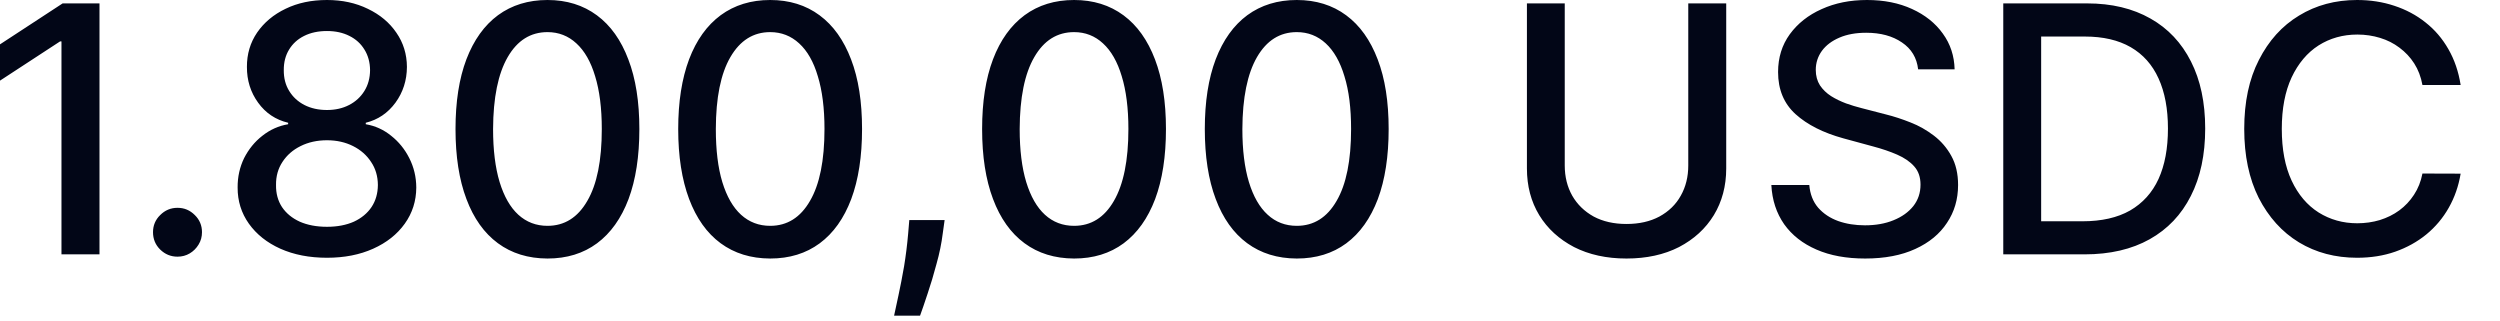 <?xml version="1.0" encoding="utf-8"?>
<svg xmlns="http://www.w3.org/2000/svg" fill="none" height="100%" overflow="visible" preserveAspectRatio="none" style="display: block;" viewBox="0 0 39 5" width="100%">
<path d="M1.552 0.053V3.968H0.959V0.646H0.937L0 1.258V0.692L0.977 0.053H1.552ZM2.769 4.004C2.665 4.004 2.575 3.967 2.499 3.893C2.424 3.819 2.387 3.728 2.387 3.622C2.387 3.518 2.424 3.428 2.499 3.355C2.575 3.279 2.665 3.242 2.769 3.242C2.874 3.242 2.963 3.279 3.039 3.355C3.114 3.428 3.151 3.518 3.151 3.622C3.151 3.692 3.134 3.757 3.098 3.815C3.063 3.873 3.017 3.919 2.96 3.953C2.903 3.987 2.839 4.004 2.769 4.004ZM5.101 4.021C4.827 4.021 4.585 3.974 4.374 3.88C4.165 3.786 4.002 3.656 3.883 3.49C3.765 3.324 3.706 3.136 3.707 2.925C3.706 2.759 3.74 2.607 3.808 2.467C3.879 2.328 3.973 2.211 4.093 2.118C4.213 2.023 4.347 1.963 4.495 1.938V1.915C4.299 1.868 4.144 1.764 4.027 1.602C3.909 1.44 3.851 1.254 3.852 1.044C3.851 0.844 3.904 0.665 4.011 0.508C4.119 0.351 4.268 0.226 4.457 0.136C4.645 0.045 4.859 0 5.101 0C5.338 0 5.551 0.046 5.739 0.138C5.927 0.228 6.076 0.352 6.184 0.511C6.292 0.667 6.347 0.845 6.348 1.044C6.347 1.254 6.287 1.44 6.169 1.602C6.05 1.764 5.896 1.868 5.706 1.915V1.938C5.853 1.963 5.985 2.023 6.102 2.118C6.22 2.211 6.315 2.328 6.385 2.467C6.456 2.607 6.493 2.759 6.494 2.925C6.493 3.136 6.433 3.324 6.314 3.49C6.195 3.656 6.031 3.786 5.821 3.88C5.612 3.974 5.372 4.021 5.101 4.021ZM5.101 3.538C5.262 3.538 5.402 3.511 5.521 3.458C5.639 3.403 5.731 3.327 5.796 3.23C5.861 3.132 5.894 3.017 5.895 2.886C5.894 2.75 5.859 2.629 5.788 2.525C5.72 2.421 5.626 2.338 5.508 2.279C5.389 2.219 5.253 2.188 5.101 2.188C4.946 2.188 4.809 2.219 4.689 2.279C4.569 2.338 4.475 2.421 4.407 2.525C4.338 2.629 4.304 2.75 4.306 2.886C4.304 3.017 4.335 3.132 4.399 3.23C4.464 3.327 4.556 3.403 4.676 3.458C4.796 3.511 4.938 3.538 5.101 3.538ZM5.101 1.716C5.23 1.716 5.346 1.69 5.446 1.638C5.547 1.586 5.626 1.513 5.684 1.42C5.742 1.327 5.772 1.218 5.773 1.094C5.772 0.972 5.742 0.864 5.685 0.773C5.629 0.681 5.551 0.61 5.45 0.56C5.349 0.509 5.233 0.484 5.101 0.484C4.965 0.484 4.847 0.509 4.745 0.56C4.644 0.61 4.566 0.681 4.51 0.773C4.454 0.864 4.426 0.972 4.427 1.094C4.426 1.218 4.454 1.327 4.512 1.42C4.569 1.513 4.648 1.586 4.749 1.638C4.851 1.69 4.968 1.716 5.101 1.716ZM8.541 4.033C8.239 4.032 7.981 3.952 7.767 3.794C7.553 3.636 7.389 3.406 7.276 3.104C7.162 2.802 7.106 2.438 7.106 2.013C7.106 1.588 7.162 1.226 7.276 0.925C7.391 0.625 7.555 0.395 7.769 0.237C7.985 0.079 8.242 0 8.541 0C8.84 0 9.097 0.08 9.312 0.239C9.526 0.397 9.689 0.627 9.802 0.927C9.917 1.226 9.974 1.588 9.974 2.013C9.974 2.439 9.918 2.804 9.805 3.106C9.691 3.407 9.527 3.637 9.313 3.796C9.099 3.954 8.842 4.033 8.541 4.033ZM8.541 3.523C8.806 3.523 9.013 3.393 9.162 3.134C9.313 2.876 9.388 2.502 9.388 2.013C9.388 1.688 9.353 1.413 9.284 1.189C9.217 0.964 9.119 0.793 8.992 0.677C8.866 0.56 8.715 0.501 8.541 0.501C8.277 0.501 8.07 0.631 7.92 0.891C7.77 1.151 7.694 1.525 7.692 2.013C7.692 2.339 7.726 2.615 7.794 2.84C7.863 3.065 7.96 3.235 8.086 3.35C8.213 3.465 8.364 3.523 8.541 3.523ZM12.015 4.033C11.713 4.032 11.456 3.952 11.241 3.794C11.027 3.636 10.864 3.406 10.75 3.104C10.637 2.802 10.58 2.438 10.58 2.013C10.58 1.588 10.637 1.226 10.75 0.925C10.864 0.625 11.029 0.395 11.243 0.237C11.459 0.079 11.716 0 12.015 0C12.314 0 12.572 0.08 12.786 0.239C13 0.397 13.163 0.627 13.277 0.927C13.392 1.226 13.448 1.588 13.448 2.013C13.448 2.439 13.392 2.804 13.279 3.106C13.165 3.407 13.002 3.637 12.787 3.796C12.573 3.954 12.316 4.033 12.015 4.033ZM12.015 3.523C12.28 3.523 12.487 3.393 12.636 3.134C12.787 2.876 12.862 2.502 12.862 2.013C12.862 1.688 12.827 1.413 12.758 1.189C12.692 0.964 12.594 0.793 12.467 0.677C12.34 0.56 12.189 0.501 12.015 0.501C11.752 0.501 11.545 0.631 11.394 0.891C11.243 1.151 11.168 1.525 11.167 2.013C11.167 2.339 11.2 2.615 11.268 2.84C11.337 3.065 11.434 3.235 11.56 3.35C11.687 3.465 11.838 3.523 12.015 3.523ZM14.736 3.433L14.707 3.641C14.688 3.794 14.656 3.953 14.609 4.119C14.565 4.286 14.518 4.441 14.47 4.583C14.423 4.726 14.384 4.839 14.353 4.924H13.948C13.965 4.845 13.988 4.737 14.017 4.603C14.046 4.469 14.075 4.319 14.104 4.153C14.131 3.988 14.152 3.819 14.167 3.647L14.185 3.433H14.736ZM16.756 4.033C16.454 4.032 16.196 3.952 15.982 3.794C15.768 3.636 15.604 3.406 15.491 3.104C15.377 2.802 15.321 2.438 15.321 2.013C15.321 1.588 15.377 1.226 15.491 0.925C15.605 0.625 15.77 0.395 15.984 0.237C16.199 0.079 16.456 0 16.756 0C17.055 0 17.312 0.08 17.527 0.239C17.741 0.397 17.904 0.627 18.018 0.927C18.132 1.226 18.189 1.588 18.189 2.013C18.189 2.439 18.133 2.804 18.02 3.106C17.906 3.407 17.742 3.637 17.528 3.796C17.314 3.954 17.057 4.033 16.756 4.033ZM16.756 3.523C17.021 3.523 17.228 3.393 17.377 3.134C17.527 2.876 17.603 2.502 17.603 2.013C17.603 1.688 17.568 1.413 17.499 1.189C17.432 0.964 17.334 0.793 17.207 0.677C17.081 0.56 16.93 0.501 16.756 0.501C16.492 0.501 16.285 0.631 16.135 0.891C15.984 1.151 15.909 1.525 15.907 2.013C15.907 2.339 15.941 2.615 16.009 2.84C16.078 3.065 16.175 3.235 16.301 3.35C16.427 3.465 16.579 3.523 16.756 3.523ZM20.23 4.033C19.928 4.032 19.671 3.952 19.456 3.794C19.242 3.636 19.078 3.406 18.965 3.104C18.851 2.802 18.795 2.438 18.795 2.013C18.795 1.588 18.851 1.226 18.965 0.925C19.08 0.625 19.244 0.395 19.458 0.237C19.674 0.079 19.931 0 20.23 0C20.529 0 20.787 0.08 21.001 0.239C21.215 0.397 21.378 0.627 21.492 0.927C21.607 1.226 21.663 1.588 21.663 2.013C21.663 2.439 21.607 2.804 21.494 3.106C21.38 3.407 21.216 3.637 21.002 3.796C20.788 3.954 20.531 4.033 20.23 4.033ZM20.23 3.523C20.495 3.523 20.702 3.393 20.851 3.134C21.002 2.876 21.077 2.502 21.077 2.013C21.077 1.688 21.043 1.413 20.973 1.189C20.906 0.964 20.808 0.793 20.682 0.677C20.555 0.56 20.405 0.501 20.23 0.501C19.966 0.501 19.76 0.631 19.609 0.891C19.459 1.151 19.383 1.525 19.381 2.013C19.381 2.339 19.415 2.615 19.483 2.84C19.552 3.065 19.649 3.235 19.776 3.35C19.901 3.465 20.053 3.523 20.23 3.523ZM26.337 0.053H26.929V2.628C26.929 2.902 26.864 3.145 26.736 3.356C26.607 3.567 26.426 3.732 26.193 3.854C25.96 3.973 25.686 4.033 25.373 4.033C25.061 4.033 24.789 3.973 24.555 3.854C24.322 3.732 24.141 3.567 24.012 3.356C23.884 3.145 23.82 2.902 23.82 2.628V0.053H24.41V2.581C24.41 2.757 24.449 2.915 24.527 3.053C24.606 3.19 24.717 3.298 24.861 3.378C25.005 3.455 25.176 3.494 25.373 3.494C25.572 3.494 25.743 3.455 25.887 3.378C26.033 3.298 26.144 3.19 26.22 3.053C26.298 2.915 26.337 2.757 26.337 2.581V0.053ZM29.923 1.082C29.902 0.901 29.818 0.761 29.67 0.662C29.523 0.561 29.336 0.511 29.113 0.511C28.952 0.511 28.813 0.536 28.695 0.587C28.578 0.637 28.487 0.705 28.422 0.793C28.359 0.88 28.326 0.979 28.326 1.09C28.326 1.183 28.348 1.263 28.391 1.331C28.436 1.398 28.494 1.454 28.566 1.5C28.638 1.545 28.716 1.582 28.798 1.613C28.881 1.642 28.961 1.667 29.038 1.686L29.42 1.785C29.545 1.816 29.673 1.858 29.804 1.91C29.936 1.961 30.057 2.031 30.169 2.116C30.281 2.202 30.372 2.307 30.441 2.433C30.511 2.559 30.546 2.71 30.546 2.886C30.546 3.108 30.488 3.305 30.373 3.476C30.26 3.649 30.095 3.785 29.878 3.884C29.663 3.983 29.402 4.033 29.097 4.033C28.804 4.033 28.55 3.987 28.336 3.893C28.122 3.8 27.955 3.669 27.833 3.498C27.713 3.326 27.645 3.122 27.633 2.886H28.225C28.237 3.028 28.283 3.146 28.363 3.24C28.445 3.333 28.549 3.402 28.675 3.448C28.802 3.493 28.942 3.515 29.093 3.515C29.26 3.515 29.409 3.489 29.538 3.436C29.67 3.383 29.773 3.309 29.848 3.215C29.923 3.119 29.96 3.008 29.96 2.88C29.96 2.764 29.928 2.67 29.862 2.596C29.797 2.522 29.707 2.461 29.595 2.412C29.485 2.364 29.359 2.321 29.219 2.284L28.756 2.158C28.444 2.072 28.195 1.947 28.011 1.781C27.829 1.616 27.738 1.397 27.738 1.124C27.738 0.899 27.799 0.702 27.921 0.534C28.044 0.366 28.209 0.235 28.418 0.142C28.627 0.047 28.863 0 29.125 0C29.39 0 29.624 0.047 29.827 0.14C30.031 0.233 30.192 0.361 30.308 0.524C30.426 0.686 30.487 0.872 30.492 1.082H29.923ZM32.519 3.968H31.251V0.053H32.559C32.942 0.053 33.271 0.132 33.547 0.289C33.822 0.444 34.032 0.668 34.179 0.959C34.327 1.25 34.401 1.599 34.401 2.005C34.401 2.413 34.327 2.763 34.177 3.057C34.029 3.35 33.815 3.575 33.535 3.732C33.255 3.889 32.916 3.968 32.519 3.968ZM31.842 3.452H32.486C32.784 3.452 33.032 3.396 33.229 3.284C33.426 3.17 33.575 3.006 33.673 2.792C33.771 2.577 33.82 2.315 33.82 2.005C33.82 1.698 33.771 1.437 33.673 1.223C33.576 1.009 33.431 0.847 33.239 0.736C33.046 0.625 32.808 0.57 32.522 0.57H31.842V3.452ZM38.386 1.326H37.79C37.767 1.199 37.724 1.087 37.662 0.99C37.6 0.893 37.523 0.812 37.432 0.744C37.342 0.676 37.241 0.625 37.129 0.591C37.018 0.557 36.9 0.539 36.775 0.539C36.55 0.539 36.347 0.596 36.169 0.709C35.993 0.822 35.852 0.989 35.749 1.208C35.647 1.427 35.596 1.695 35.596 2.011C35.596 2.33 35.647 2.598 35.749 2.817C35.852 3.037 35.993 3.202 36.171 3.315C36.349 3.426 36.55 3.483 36.773 3.483C36.897 3.483 37.014 3.466 37.125 3.433C37.237 3.398 37.339 3.348 37.429 3.282C37.519 3.216 37.596 3.134 37.658 3.039C37.722 2.942 37.766 2.832 37.79 2.707L38.386 2.709C38.354 2.901 38.293 3.078 38.201 3.24C38.111 3.4 37.993 3.54 37.851 3.657C37.71 3.772 37.548 3.862 37.366 3.926C37.184 3.99 36.985 4.021 36.77 4.021C36.431 4.021 36.129 3.941 35.864 3.781C35.598 3.619 35.39 3.387 35.236 3.087C35.085 2.786 35.01 2.428 35.01 2.011C35.01 1.593 35.085 1.234 35.239 0.935C35.392 0.634 35.6 0.403 35.865 0.243C36.13 0.081 36.432 0 36.77 0C36.978 0 37.17 0.03 37.351 0.09C37.531 0.149 37.694 0.235 37.838 0.35C37.982 0.463 38.101 0.602 38.195 0.767C38.289 0.93 38.353 1.116 38.386 1.326Z" fill="#020617" id="Vector"/>
</svg>
